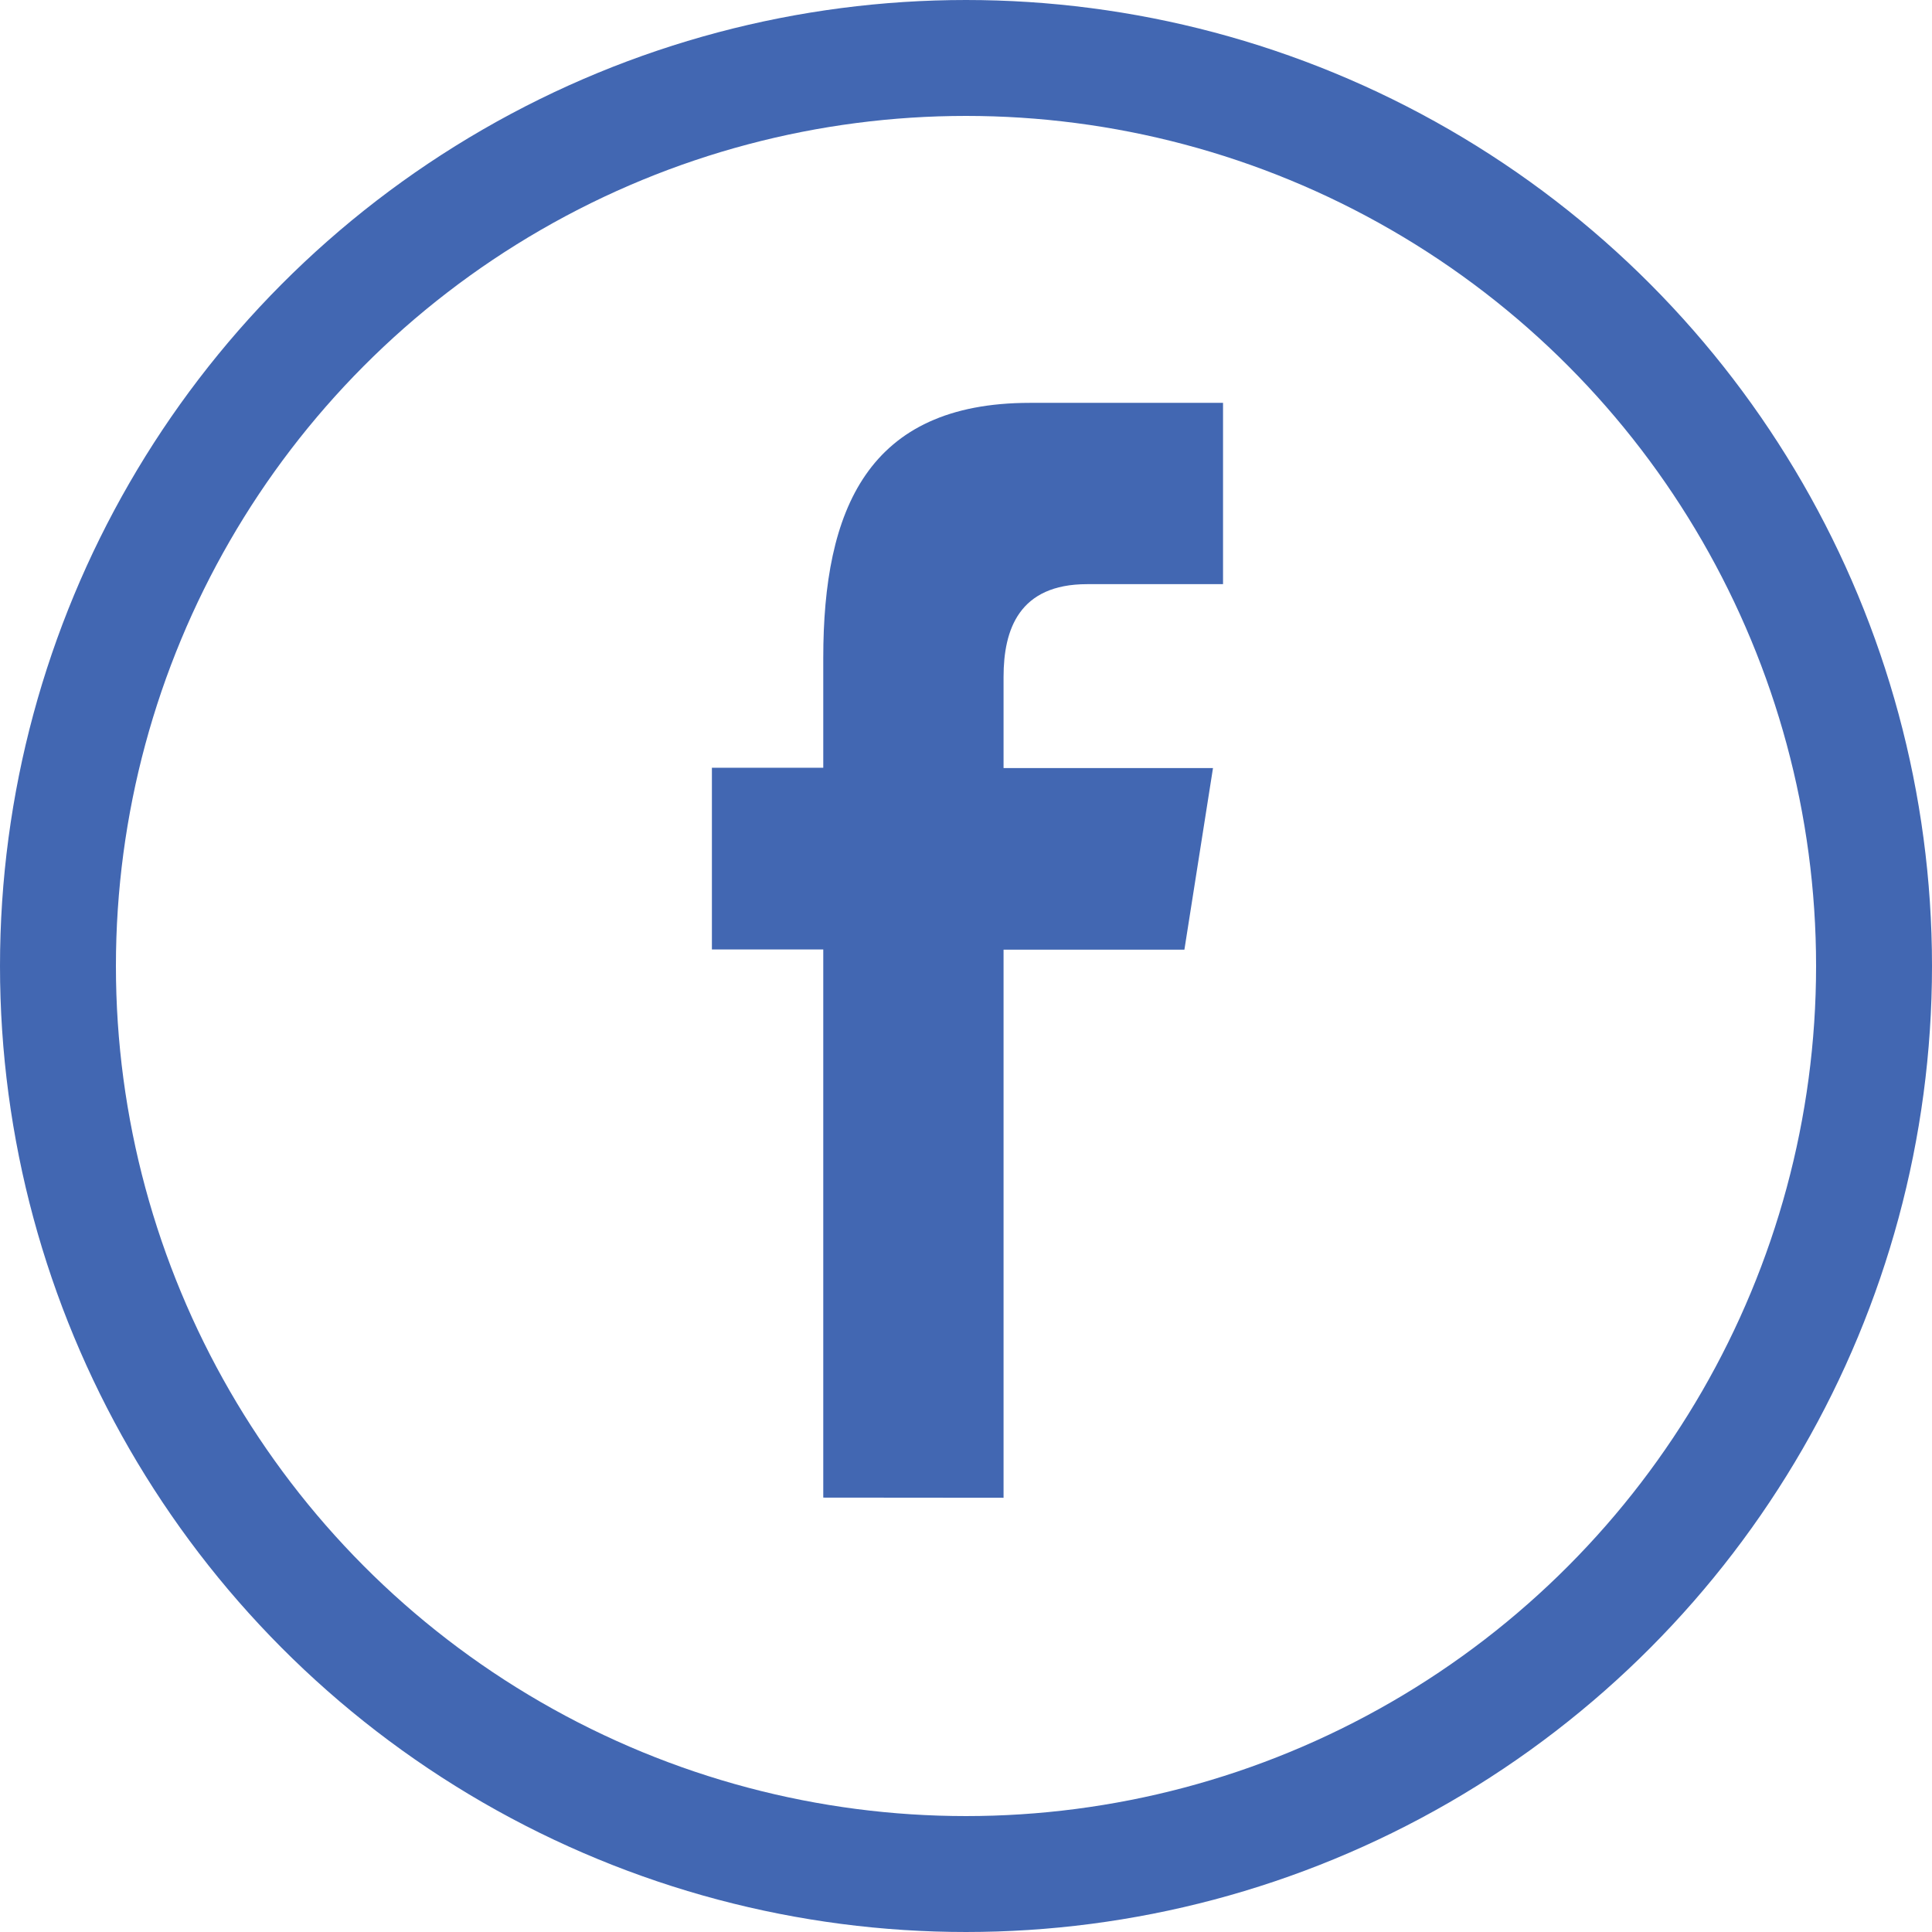<svg xmlns="http://www.w3.org/2000/svg" viewBox="0 0 25 25">
  <defs>
    <style>
      .cls-1, .cls-4 {
        fill: none;
      }

      .cls-1 {
        stroke: #4267b2;
        stroke-width: 1.5px;
      }

      .cls-2 {
        fill: #4267b2;
      }

      .cls-3 {
        stroke: none;
      }
    </style>
  </defs>
  <g id="ic-facebook" transform="translate(-33 -443)">
    <g id="Group_1979" data-name="Group 1979" transform="translate(33.223 443)">
      <g id="Ellipse_26" data-name="Ellipse 26" class="cls-1" transform="translate(-0.223)">
        <circle class="cls-3" cx="12.5" cy="12.5" r="12.5"/>
        <circle class="cls-4" cx="12.5" cy="12.5" r="11.75"/>
      </g>
      <path id="Path_1964" data-name="Path 1964" class="cls-2" d="M227.6,144.022V136.93h2.34l.37-2.35H227.6V133.4c0-.613.2-1.2,1.081-1.2h1.759v-2.346h-2.5c-2.1,0-2.673,1.383-2.673,3.3v1.422h-1.441v2.351h1.441v7.093Z" transform="translate(-214.837 -124.641)"/>
    </g>
  </g>
</svg>
